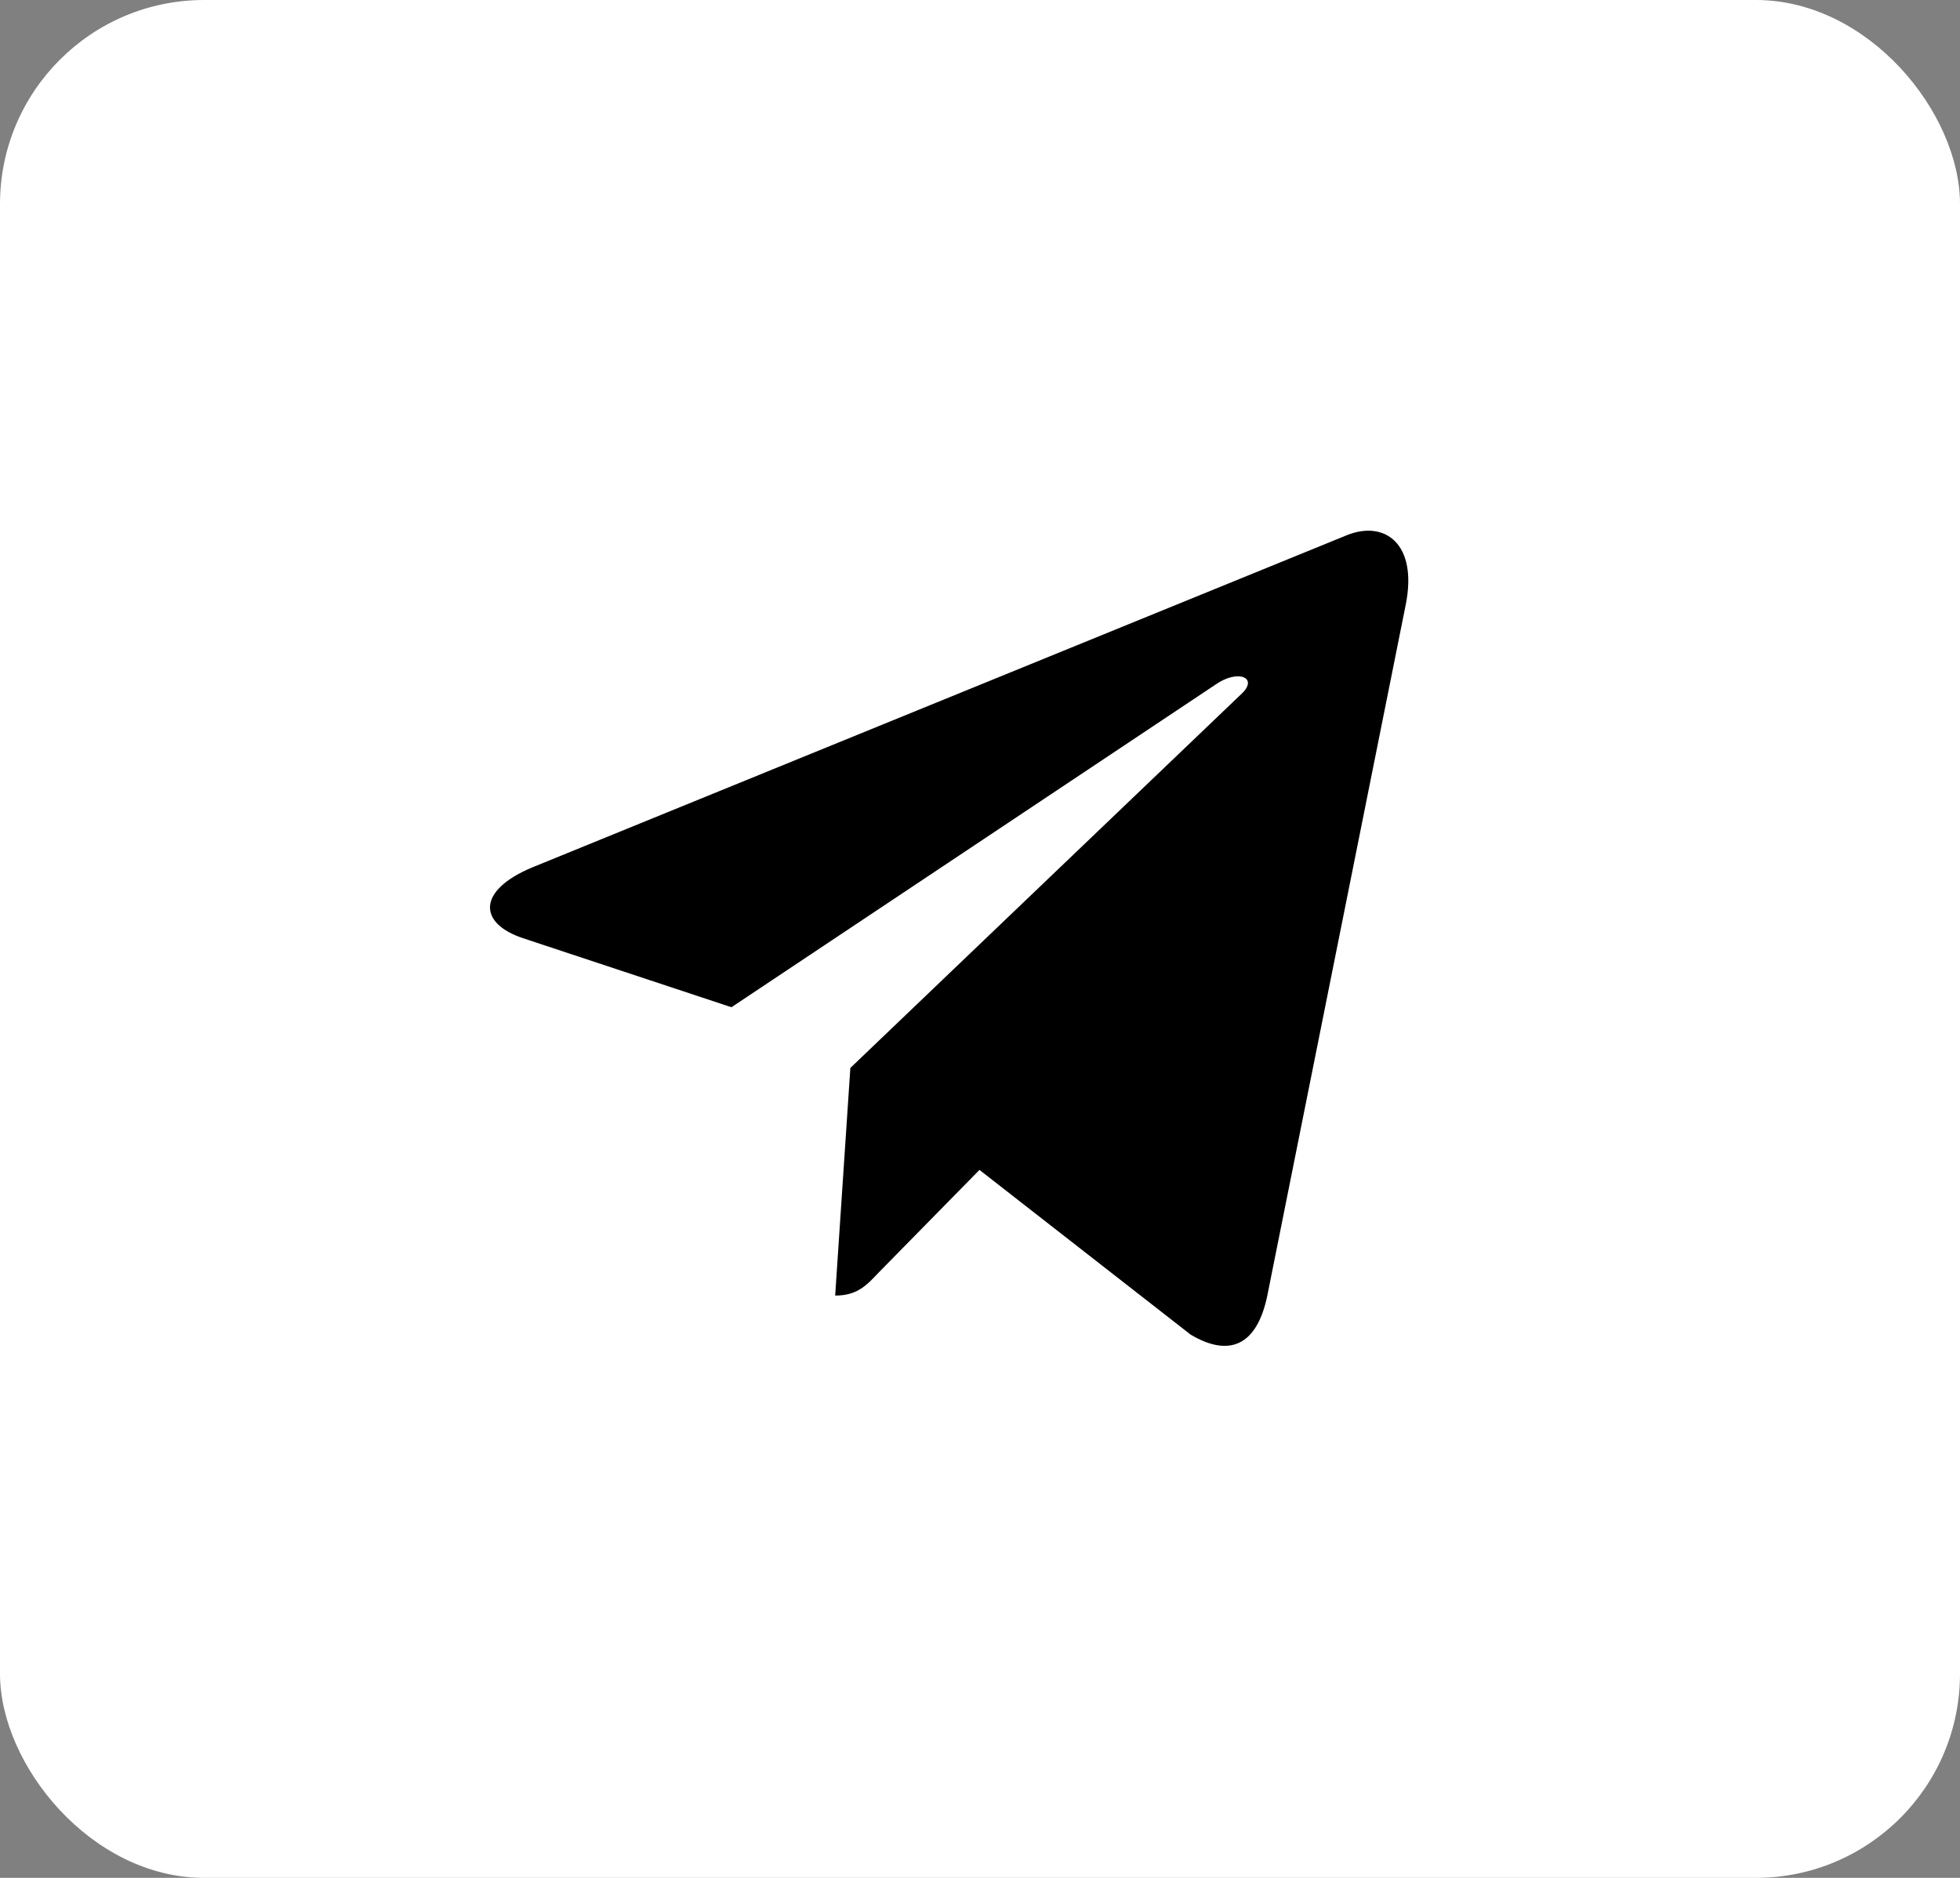 <?xml version="1.0" encoding="UTF-8"?> <svg xmlns="http://www.w3.org/2000/svg" width="48" height="46" viewBox="0 0 48 46" fill="none"><rect x="0" y="0" width="48" height="46" fill="#808080" stroke="none"/><rect width="48" height="46" rx="5" fill="white"></rect><path d="M34.425 14.818L31.031 31.762C30.775 32.958 30.107 33.256 29.159 32.693L23.987 28.658L21.492 31.199C21.216 31.492 20.985 31.736 20.453 31.736L20.825 26.16L30.409 16.992C30.825 16.599 30.318 16.381 29.761 16.774L17.913 24.673L12.812 22.983C11.703 22.616 11.683 21.808 13.044 21.244L32.994 13.106C33.918 12.74 34.726 13.323 34.425 14.818Z" fill="black"></path></svg> 
